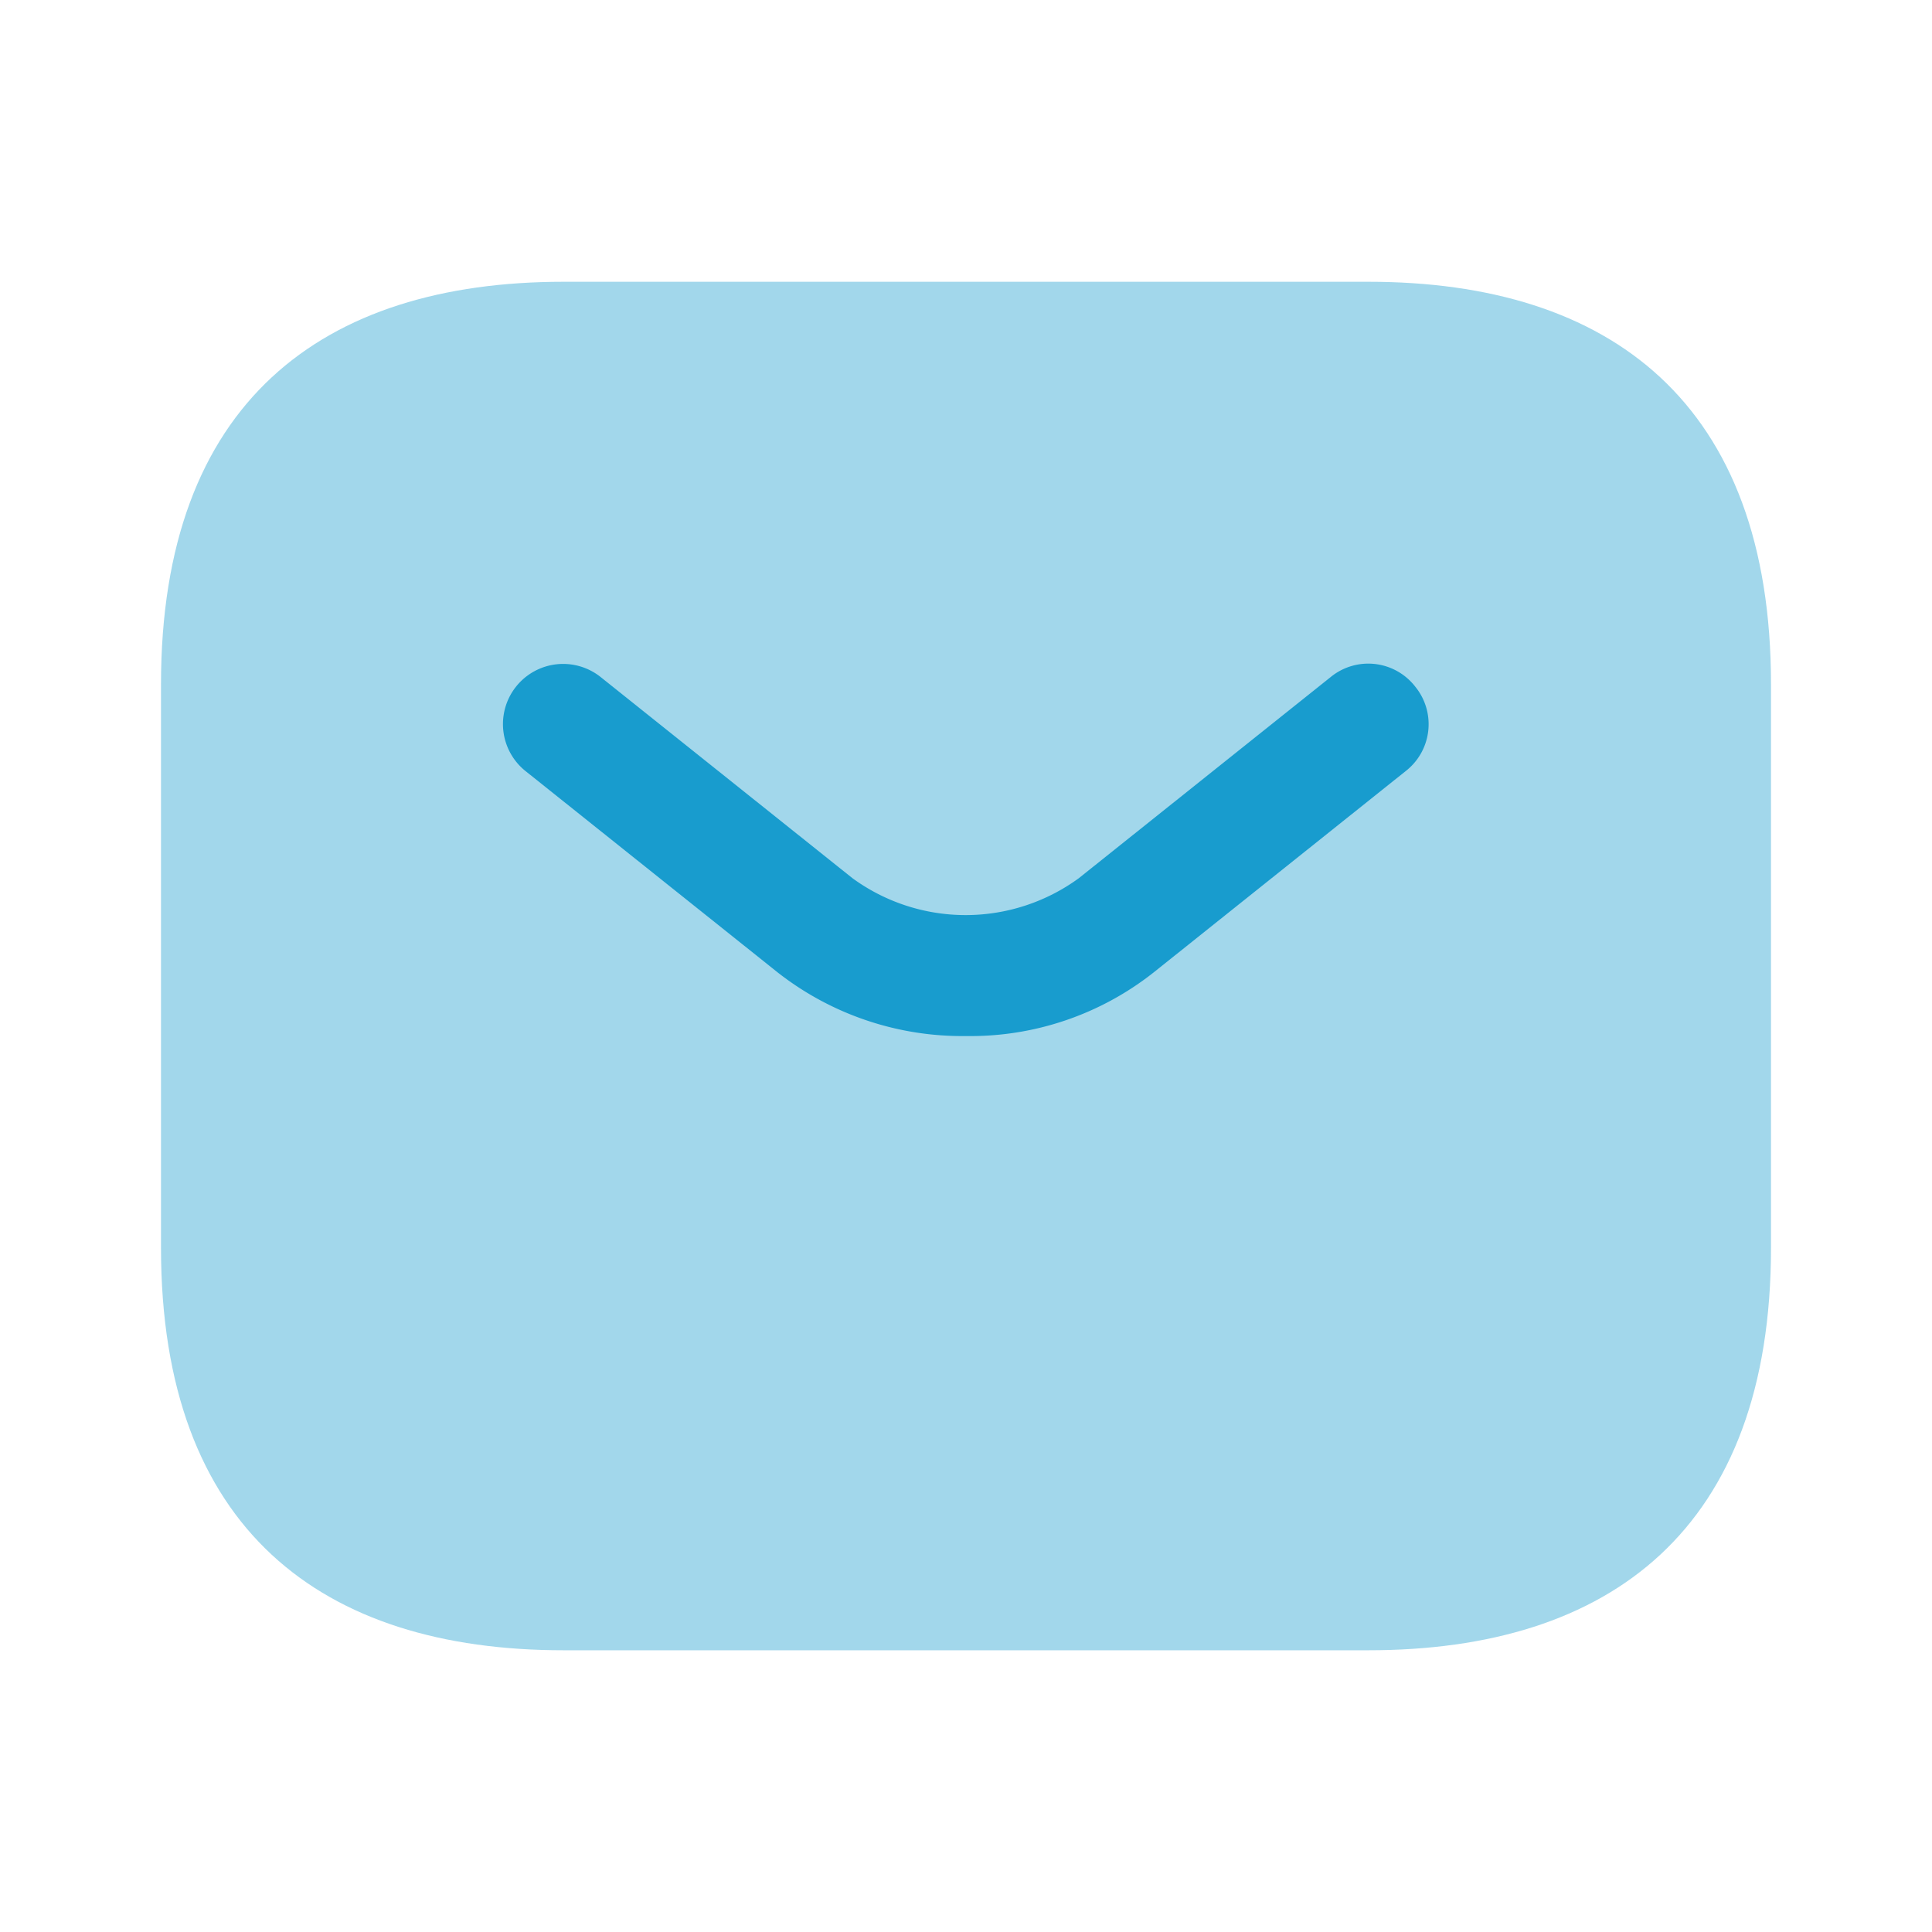 <svg id="icon-massge" xmlns="http://www.w3.org/2000/svg" width="51" height="51" viewBox="0 0 51 51">
  <g id="sms">
    <path id="Vector" d="M51,0V51H0V0Z" fill="#189cce" opacity="0"/>
    <path id="Vector-2" data-name="Vector" d="M10.625,36.125C4.25,36.125,0,32.938,0,25.5V10.625C0,3.188,4.25,0,10.625,0h21.25C38.25,0,42.5,3.188,42.5,10.625V25.5c0,7.438-4.25,10.625-10.625,10.625Z" transform="translate(4.25 7.438)" fill="#189cce" opacity="0.4"/>
    <g id="Group" transform="translate(13.277 17.519)">
      <path id="Vector-3" data-name="Vector" d="M7.252,8.151.6,2.839A1.588,1.588,0,0,1,2.577.352L9.228,5.665a5.071,5.071,0,0,0,5.971,0L21.851.352a1.568,1.568,0,0,1,2.231.255,1.568,1.568,0,0,1-.255,2.231L17.176,8.151A7.8,7.8,0,0,1,12.225,9.83,7.9,7.9,0,0,1,7.252,8.151Z" transform="translate(0 0)" fill="#189cce"/>
    </g>
  </g>
</svg>
